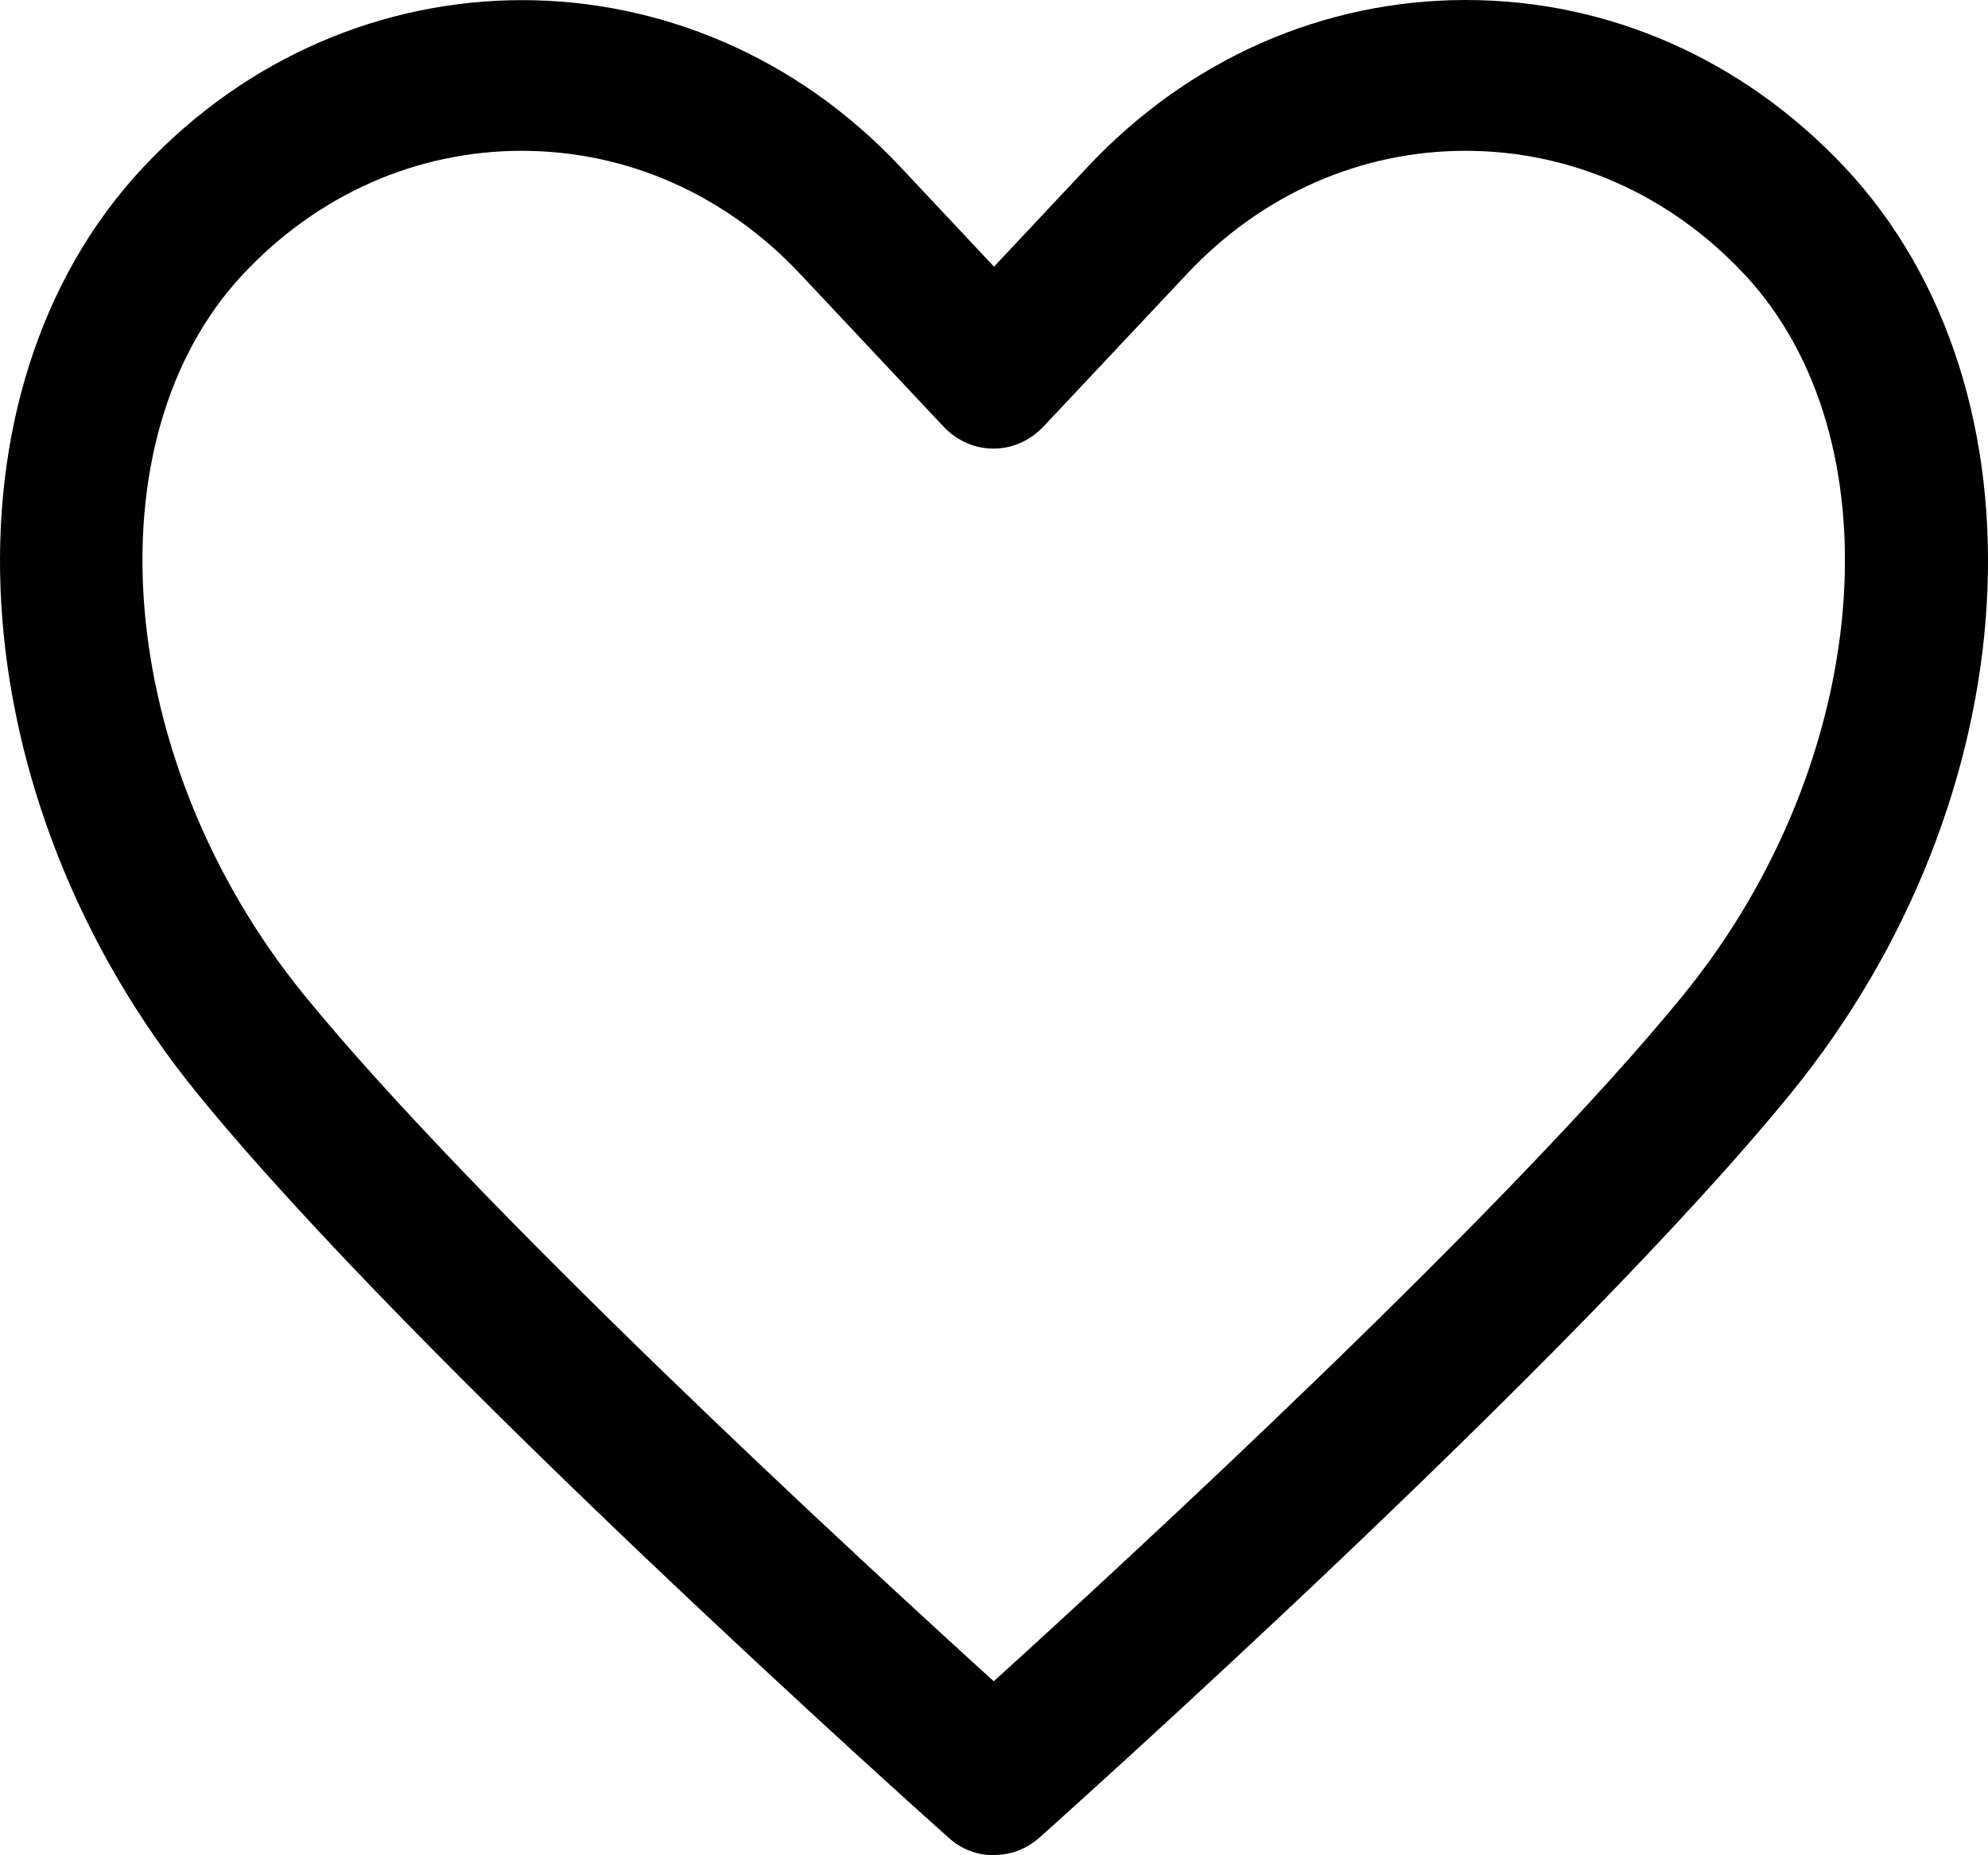 <svg width="15" height="14" viewBox="0 0 15 14" fill="none" xmlns="http://www.w3.org/2000/svg">
<path d="M7.5 14C7.378 14 7.256 13.957 7.158 13.868C6.994 13.722 3.135 10.274 1.49 8.253C-0.327 6.022 -0.505 2.952 1.082 1.261C2.658 -0.419 5.221 -0.419 6.795 1.261L7.5 2.012L8.205 1.261C8.967 0.448 9.982 0 11.06 0C12.139 0 13.153 0.448 13.918 1.261C15.505 2.952 15.327 6.022 13.512 8.251C11.865 10.272 8.006 13.72 7.844 13.866C7.745 13.954 7.624 13.998 7.502 13.998L7.5 14ZM3.938 1.138C3.143 1.138 2.398 1.468 1.836 2.067C0.663 3.316 0.869 5.756 2.293 7.506C3.606 9.118 6.505 11.785 7.498 12.687C8.493 11.785 11.391 9.118 12.703 7.506C14.127 5.756 14.332 3.316 13.159 2.067C12.598 1.468 11.852 1.138 11.058 1.138C10.264 1.138 9.518 1.468 8.956 2.067L7.874 3.218C7.664 3.441 7.327 3.441 7.118 3.218L6.037 2.067C5.475 1.468 4.73 1.138 3.935 1.138H3.938Z" fill="black"/>
</svg>
